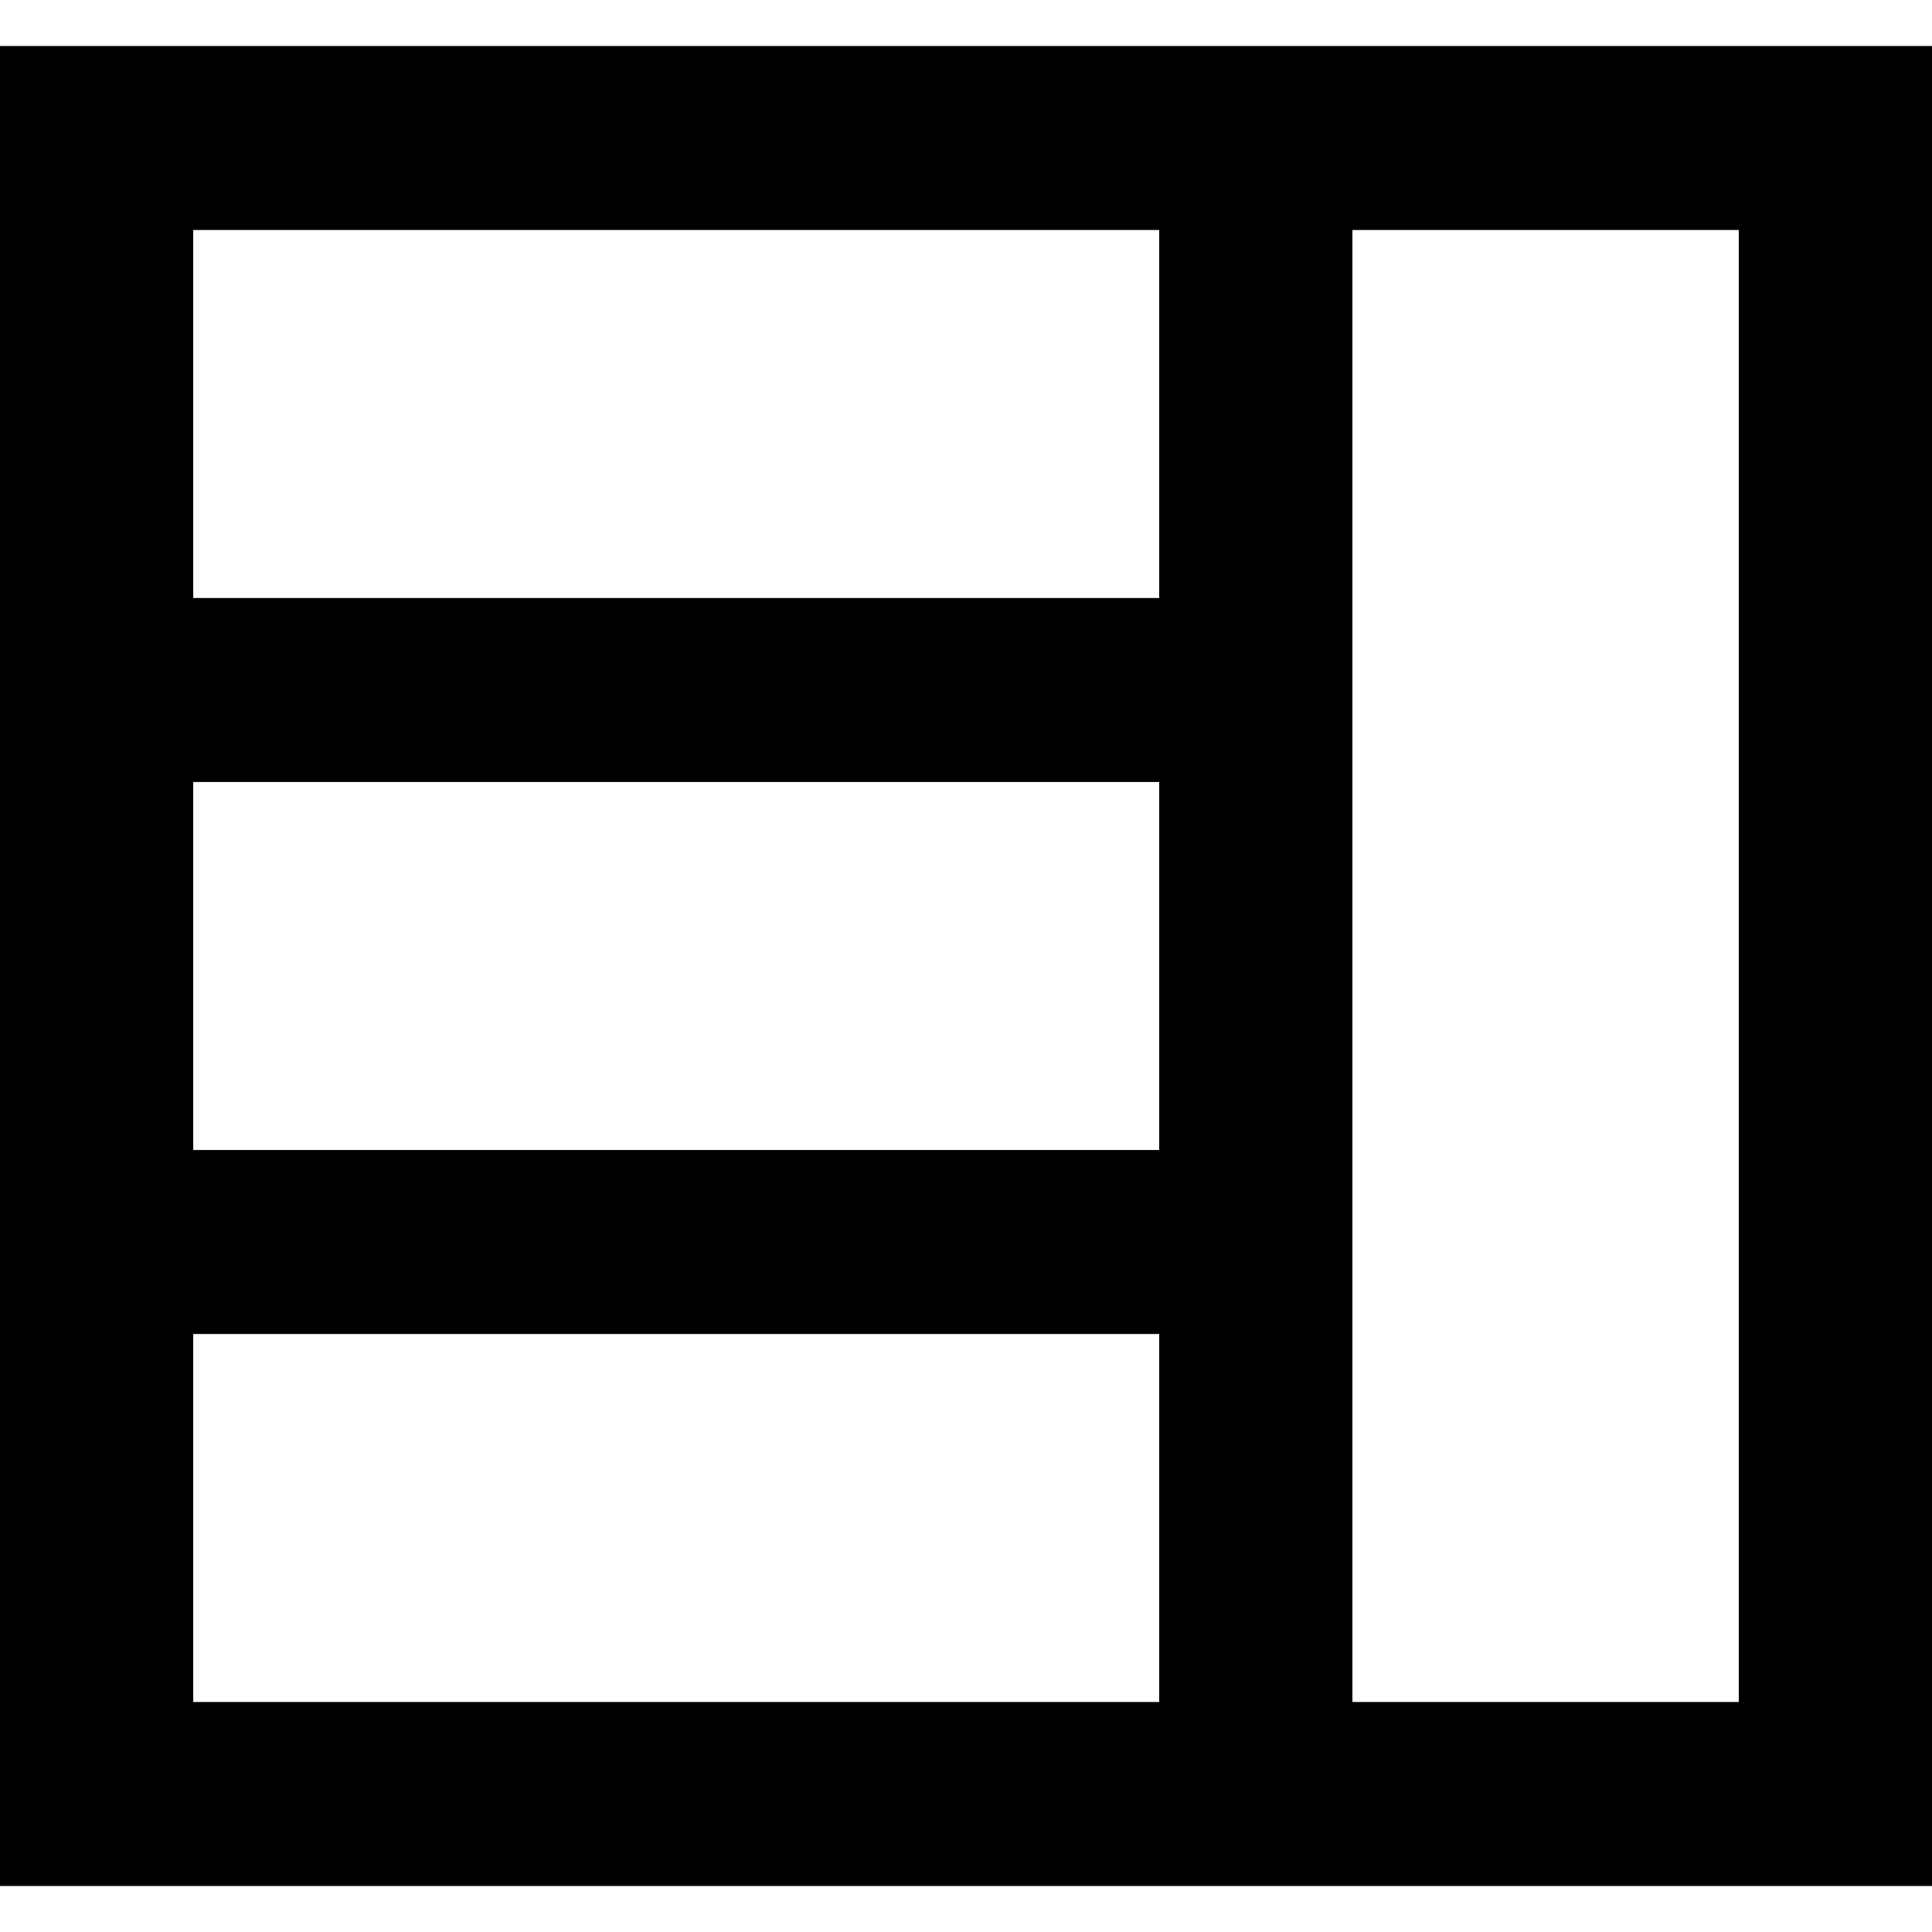<?xml version="1.0" encoding="UTF-8" standalone="no"?>
<!-- Uploaded to: SVG Repo, www.svgrepo.com, Generator: SVG Repo Mixer Tools -->
<svg width="800px" height="800px" viewBox="0 -0.5 21 21" version="1.1" xmlns="http://www.w3.org/2000/svg" xmlns:xlink="http://www.w3.org/1999/xlink">
    
    <title>news_grid [#1537]</title>
    <desc>Created with Sketch.</desc>
    <defs>

</defs>
    <g id="Page-1" stroke="none" stroke-width="1" fill="none" fill-rule="evenodd">
        <g id="Dribbble-Light-Preview" transform="translate(-179, -160)" fill="#000000">
            <g id="icons" transform="translate(56, 160)">
                <path d="M137.7,18 L141.9,18 L141.9,2 L137.7,2 L137.7,18 Z M125.1,6 L135.6,6 L135.6,2 L125.1,2 L125.1,6 Z M125.1,12 L135.6,12 L135.6,8 L125.1,8 L125.1,12 Z M125.1,18 L135.6,18 L135.6,14 L125.1,14 L125.1,18 Z M123,20 L144,20 L144,0 L123,0 L123,20 Z" id="news_grid-[#1537]">

</path>
            </g>
        </g>
    </g>
</svg>